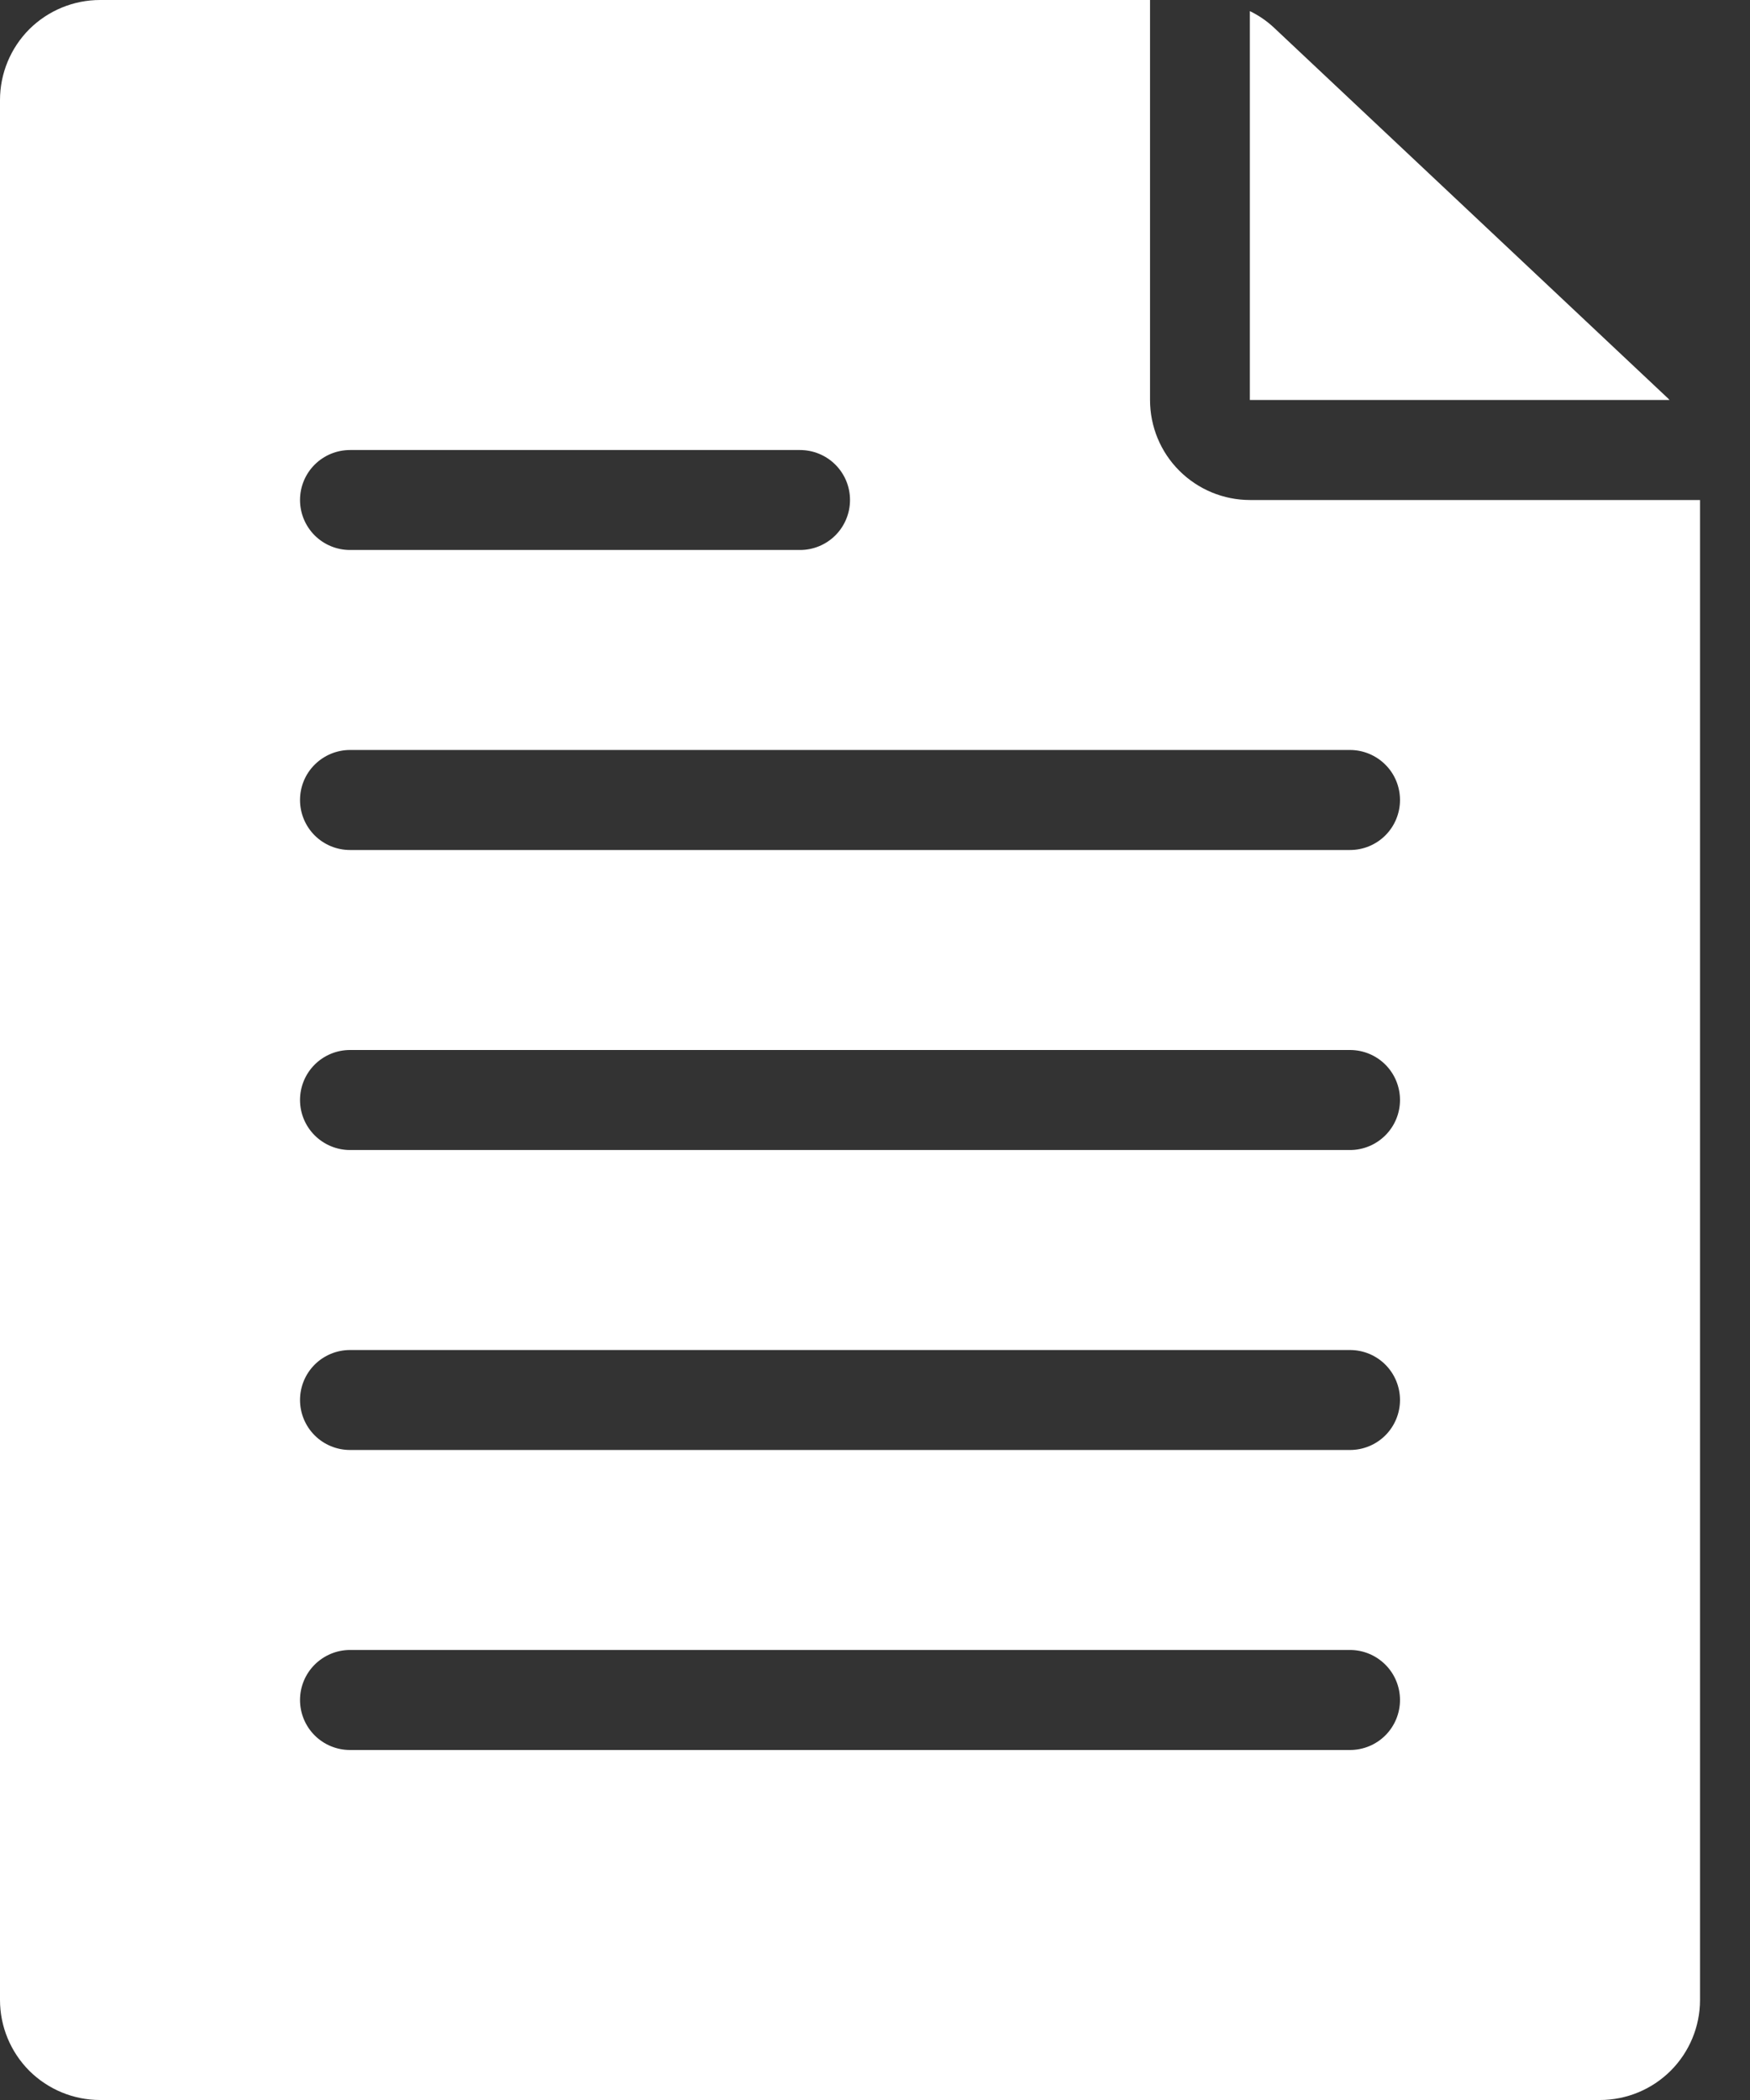 <svg width="25" height="30" viewBox="0 0 25 30" fill="none" xmlns="http://www.w3.org/2000/svg">
<rect x="0" y="0" width="25" height="30" fill="#333333" stroke="none"/>
<path d="M23.835 5.697L18.192 0.388C18.092 0.296 17.978 0.218 17.855 0.159V5.714H23.85C23.845 5.708 23.84 5.703 23.835 5.697Z" fill="white"/>
<path d="M17.857 7.143C17.478 7.143 17.115 6.992 16.847 6.724C16.579 6.457 16.429 6.093 16.429 5.714V0H1.429C1.05 0 0.686 0.151 0.418 0.418C0.151 0.686 0 1.05 0 1.429V28.571C0 28.95 0.151 29.314 0.418 29.582C0.686 29.849 1.05 30 1.429 30H22.857C23.236 30 23.599 29.849 23.867 29.582C24.135 29.314 24.286 28.95 24.286 28.571V7.143H17.857ZM5 6.429H11.429C11.618 6.429 11.8 6.504 11.934 6.638C12.068 6.772 12.143 6.953 12.143 7.143C12.143 7.332 12.068 7.514 11.934 7.648C11.8 7.782 11.618 7.857 11.429 7.857H5C4.811 7.857 4.629 7.782 4.495 7.648C4.361 7.514 4.286 7.332 4.286 7.143C4.286 6.953 4.361 6.772 4.495 6.638C4.629 6.504 4.811 6.429 5 6.429ZM19.286 25H5C4.811 25 4.629 24.925 4.495 24.791C4.361 24.657 4.286 24.475 4.286 24.286C4.286 24.096 4.361 23.915 4.495 23.781C4.629 23.647 4.811 23.571 5 23.571H19.286C19.475 23.571 19.657 23.647 19.791 23.781C19.925 23.915 20 24.096 20 24.286C20 24.475 19.925 24.657 19.791 24.791C19.657 24.925 19.475 25 19.286 25ZM19.286 20.714H5C4.811 20.714 4.629 20.639 4.495 20.505C4.361 20.371 4.286 20.189 4.286 20C4.286 19.811 4.361 19.629 4.495 19.495C4.629 19.361 4.811 19.286 5 19.286H19.286C19.475 19.286 19.657 19.361 19.791 19.495C19.925 19.629 20 19.811 20 20C20 20.189 19.925 20.371 19.791 20.505C19.657 20.639 19.475 20.714 19.286 20.714ZM19.286 16.429H5C4.811 16.429 4.629 16.353 4.495 16.219C4.361 16.085 4.286 15.904 4.286 15.714C4.286 15.525 4.361 15.343 4.495 15.209C4.629 15.075 4.811 15 5 15H19.286C19.475 15 19.657 15.075 19.791 15.209C19.925 15.343 20 15.525 20 15.714C20 15.904 19.925 16.085 19.791 16.219C19.657 16.353 19.475 16.429 19.286 16.429ZM19.286 12.143H5C4.811 12.143 4.629 12.068 4.495 11.934C4.361 11.8 4.286 11.618 4.286 11.429C4.286 11.239 4.361 11.057 4.495 10.924C4.629 10.79 4.811 10.714 5 10.714H19.286C19.475 10.714 19.657 10.79 19.791 10.924C19.925 11.057 20 11.239 20 11.429C20 11.618 19.925 11.8 19.791 11.934C19.657 12.068 19.475 12.143 19.286 12.143Z" fill="white"/>
</svg>
